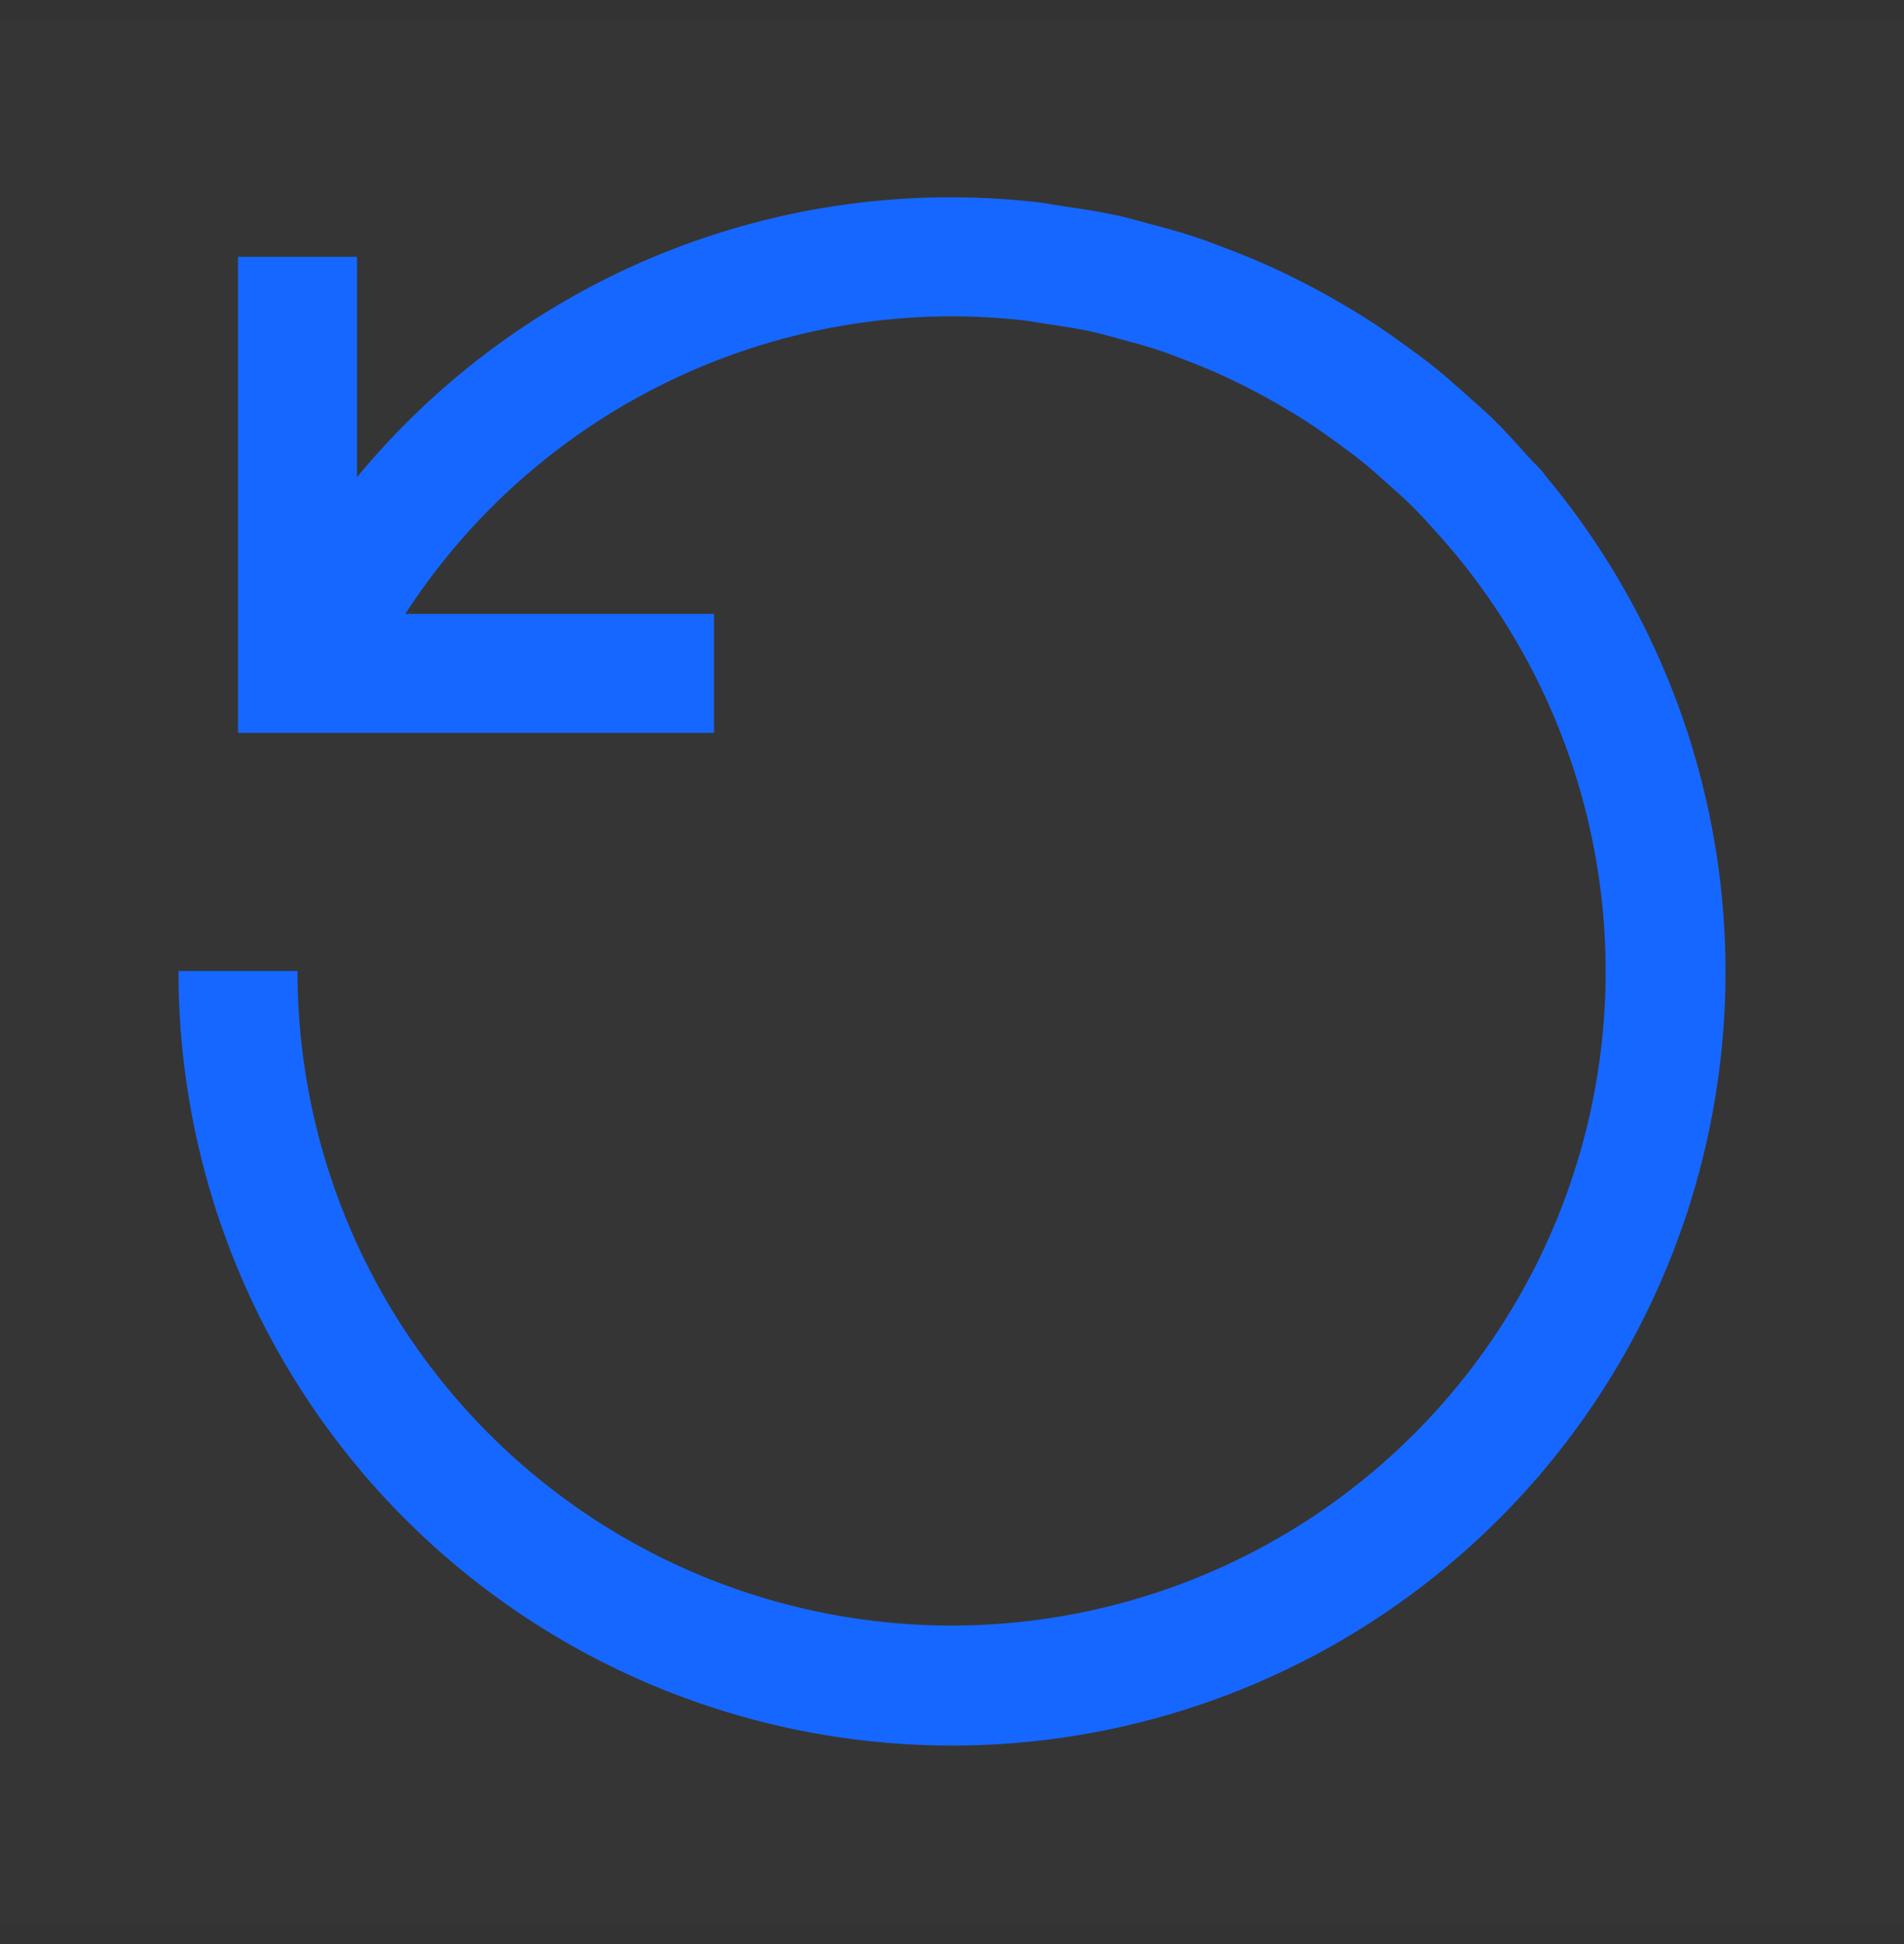 <?xml version="1.0" encoding="UTF-8"?> <svg xmlns="http://www.w3.org/2000/svg" width="48" height="49" viewBox="0 0 48 49" fill="none"><rect x="0" y="0" width="48" height="49" fill="#333333" stroke="none"/><rect width="48" height="48" transform="translate(0 0.473)" fill="white" fill-opacity="0.01" style="mix-blend-mode:multiply"></rect><path d="M38.925 11.948L38.932 11.942C38.794 11.778 38.637 11.633 38.493 11.473C38.217 11.165 37.943 10.858 37.648 10.569C37.441 10.365 37.22 10.177 37.003 9.982C36.728 9.736 36.455 9.49 36.166 9.259C35.927 9.067 35.679 8.889 35.432 8.709C35.144 8.499 34.853 8.294 34.554 8.1C34.292 7.93 34.025 7.771 33.755 7.614C33.447 7.435 33.135 7.265 32.817 7.103C32.54 6.961 32.262 6.826 31.977 6.698C31.644 6.548 31.304 6.411 30.96 6.279C30.676 6.17 30.394 6.06 30.103 5.965C29.734 5.843 29.356 5.741 28.977 5.641C28.7 5.567 28.426 5.487 28.144 5.426C27.709 5.331 27.265 5.265 26.819 5.2C26.581 5.165 26.348 5.117 26.106 5.091C22.903 4.735 19.662 5.183 16.675 6.394C13.689 7.605 11.051 9.541 9 12.027V6.473H6V18.473H18V15.473H10.217C11.708 13.173 13.749 11.282 16.156 9.972C18.563 8.662 21.26 7.975 24 7.973C24.596 7.974 25.191 8.008 25.784 8.073C25.988 8.095 26.186 8.136 26.387 8.165C26.764 8.22 27.14 8.277 27.508 8.356C27.746 8.408 27.979 8.476 28.214 8.539C28.534 8.623 28.853 8.709 29.165 8.812C29.411 8.894 29.652 8.987 29.893 9.079C30.182 9.191 30.469 9.306 30.749 9.432C30.991 9.541 31.228 9.657 31.464 9.777C31.731 9.913 31.994 10.056 32.253 10.207C32.483 10.341 32.71 10.477 32.933 10.62C33.184 10.784 33.429 10.957 33.671 11.132C33.882 11.286 34.093 11.438 34.297 11.601C34.539 11.795 34.77 12.002 35.002 12.211C35.185 12.376 35.373 12.536 35.549 12.709C35.8 12.954 36.033 13.215 36.267 13.476C38.052 15.467 39.326 17.863 39.979 20.456C40.632 23.049 40.645 25.762 40.016 28.361C39.387 30.96 38.136 33.367 36.369 35.375C34.603 37.382 32.375 38.93 29.877 39.885C27.379 40.84 24.687 41.173 22.031 40.855C19.376 40.538 16.838 39.58 14.636 38.063C12.434 36.546 10.633 34.516 9.39 32.149C8.147 29.781 7.498 27.147 7.5 24.473H4.5C4.496 27.609 5.249 30.701 6.694 33.484C8.14 36.268 10.236 38.662 12.804 40.463C15.372 42.264 18.337 43.419 21.447 43.829C24.557 44.24 27.72 43.895 30.667 42.822C33.615 41.75 36.26 39.982 38.379 37.669C40.498 35.356 42.027 32.566 42.838 29.536C43.648 26.506 43.716 23.325 43.035 20.263C42.353 17.201 40.944 14.348 38.925 11.948Z" fill="#1667FF"></path></svg> 